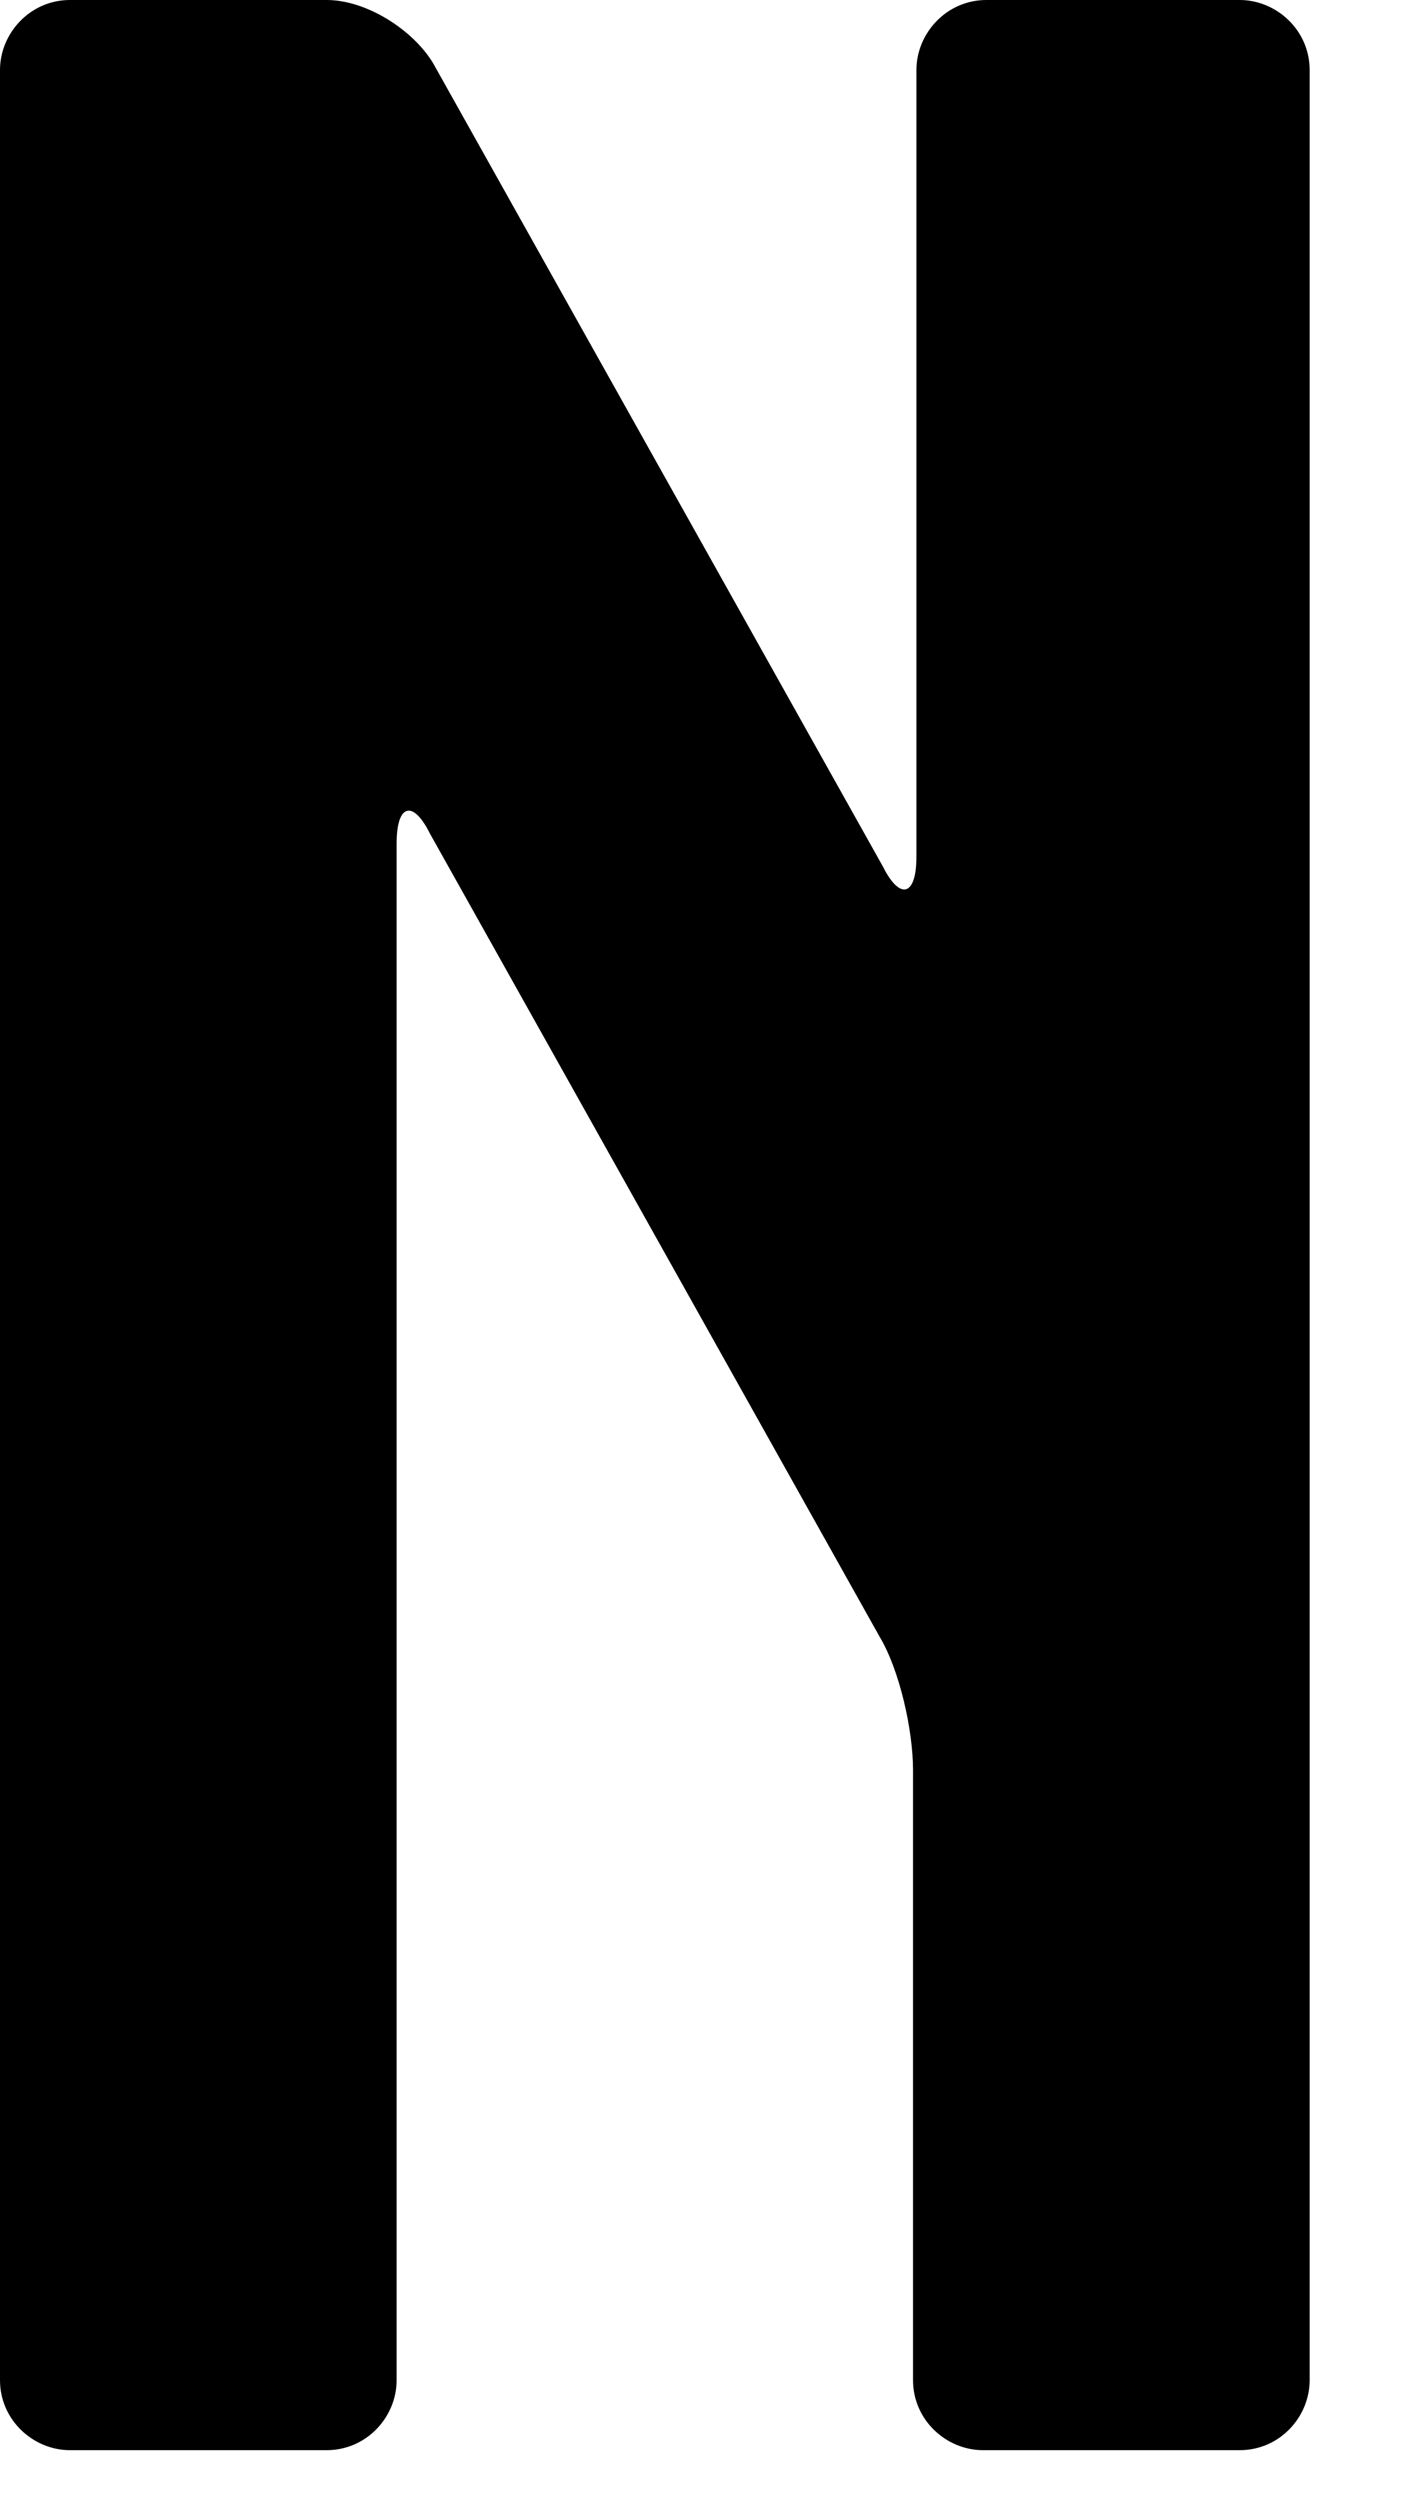 <?xml version="1.0" encoding="utf-8"?>
<svg xmlns="http://www.w3.org/2000/svg" fill="none" height="100%" overflow="visible" preserveAspectRatio="none" style="display: block;" viewBox="0 0 8 14" width="100%">
<path d="M5.526 0C5.302 0 5.134 0.187 5.134 0.392V4.798C5.134 5.022 5.04 5.04 4.947 4.854L2.427 0.355C2.315 0.168 2.054 0 1.83 0H0.392C0.168 0 0 0.187 0 0.392V13.329C0 13.553 0.187 13.721 0.392 13.721H1.83C2.054 13.721 2.222 13.535 2.222 13.329V4.723C2.222 4.499 2.315 4.48 2.408 4.667L4.928 9.166C5.04 9.353 5.115 9.689 5.115 9.913V13.329C5.115 13.553 5.302 13.721 5.507 13.721H6.945C7.169 13.721 7.337 13.535 7.337 13.329V0.392C7.337 0.168 7.15 0 6.945 0H5.507H5.526Z" fill="black" id="Vector"/>
</svg>